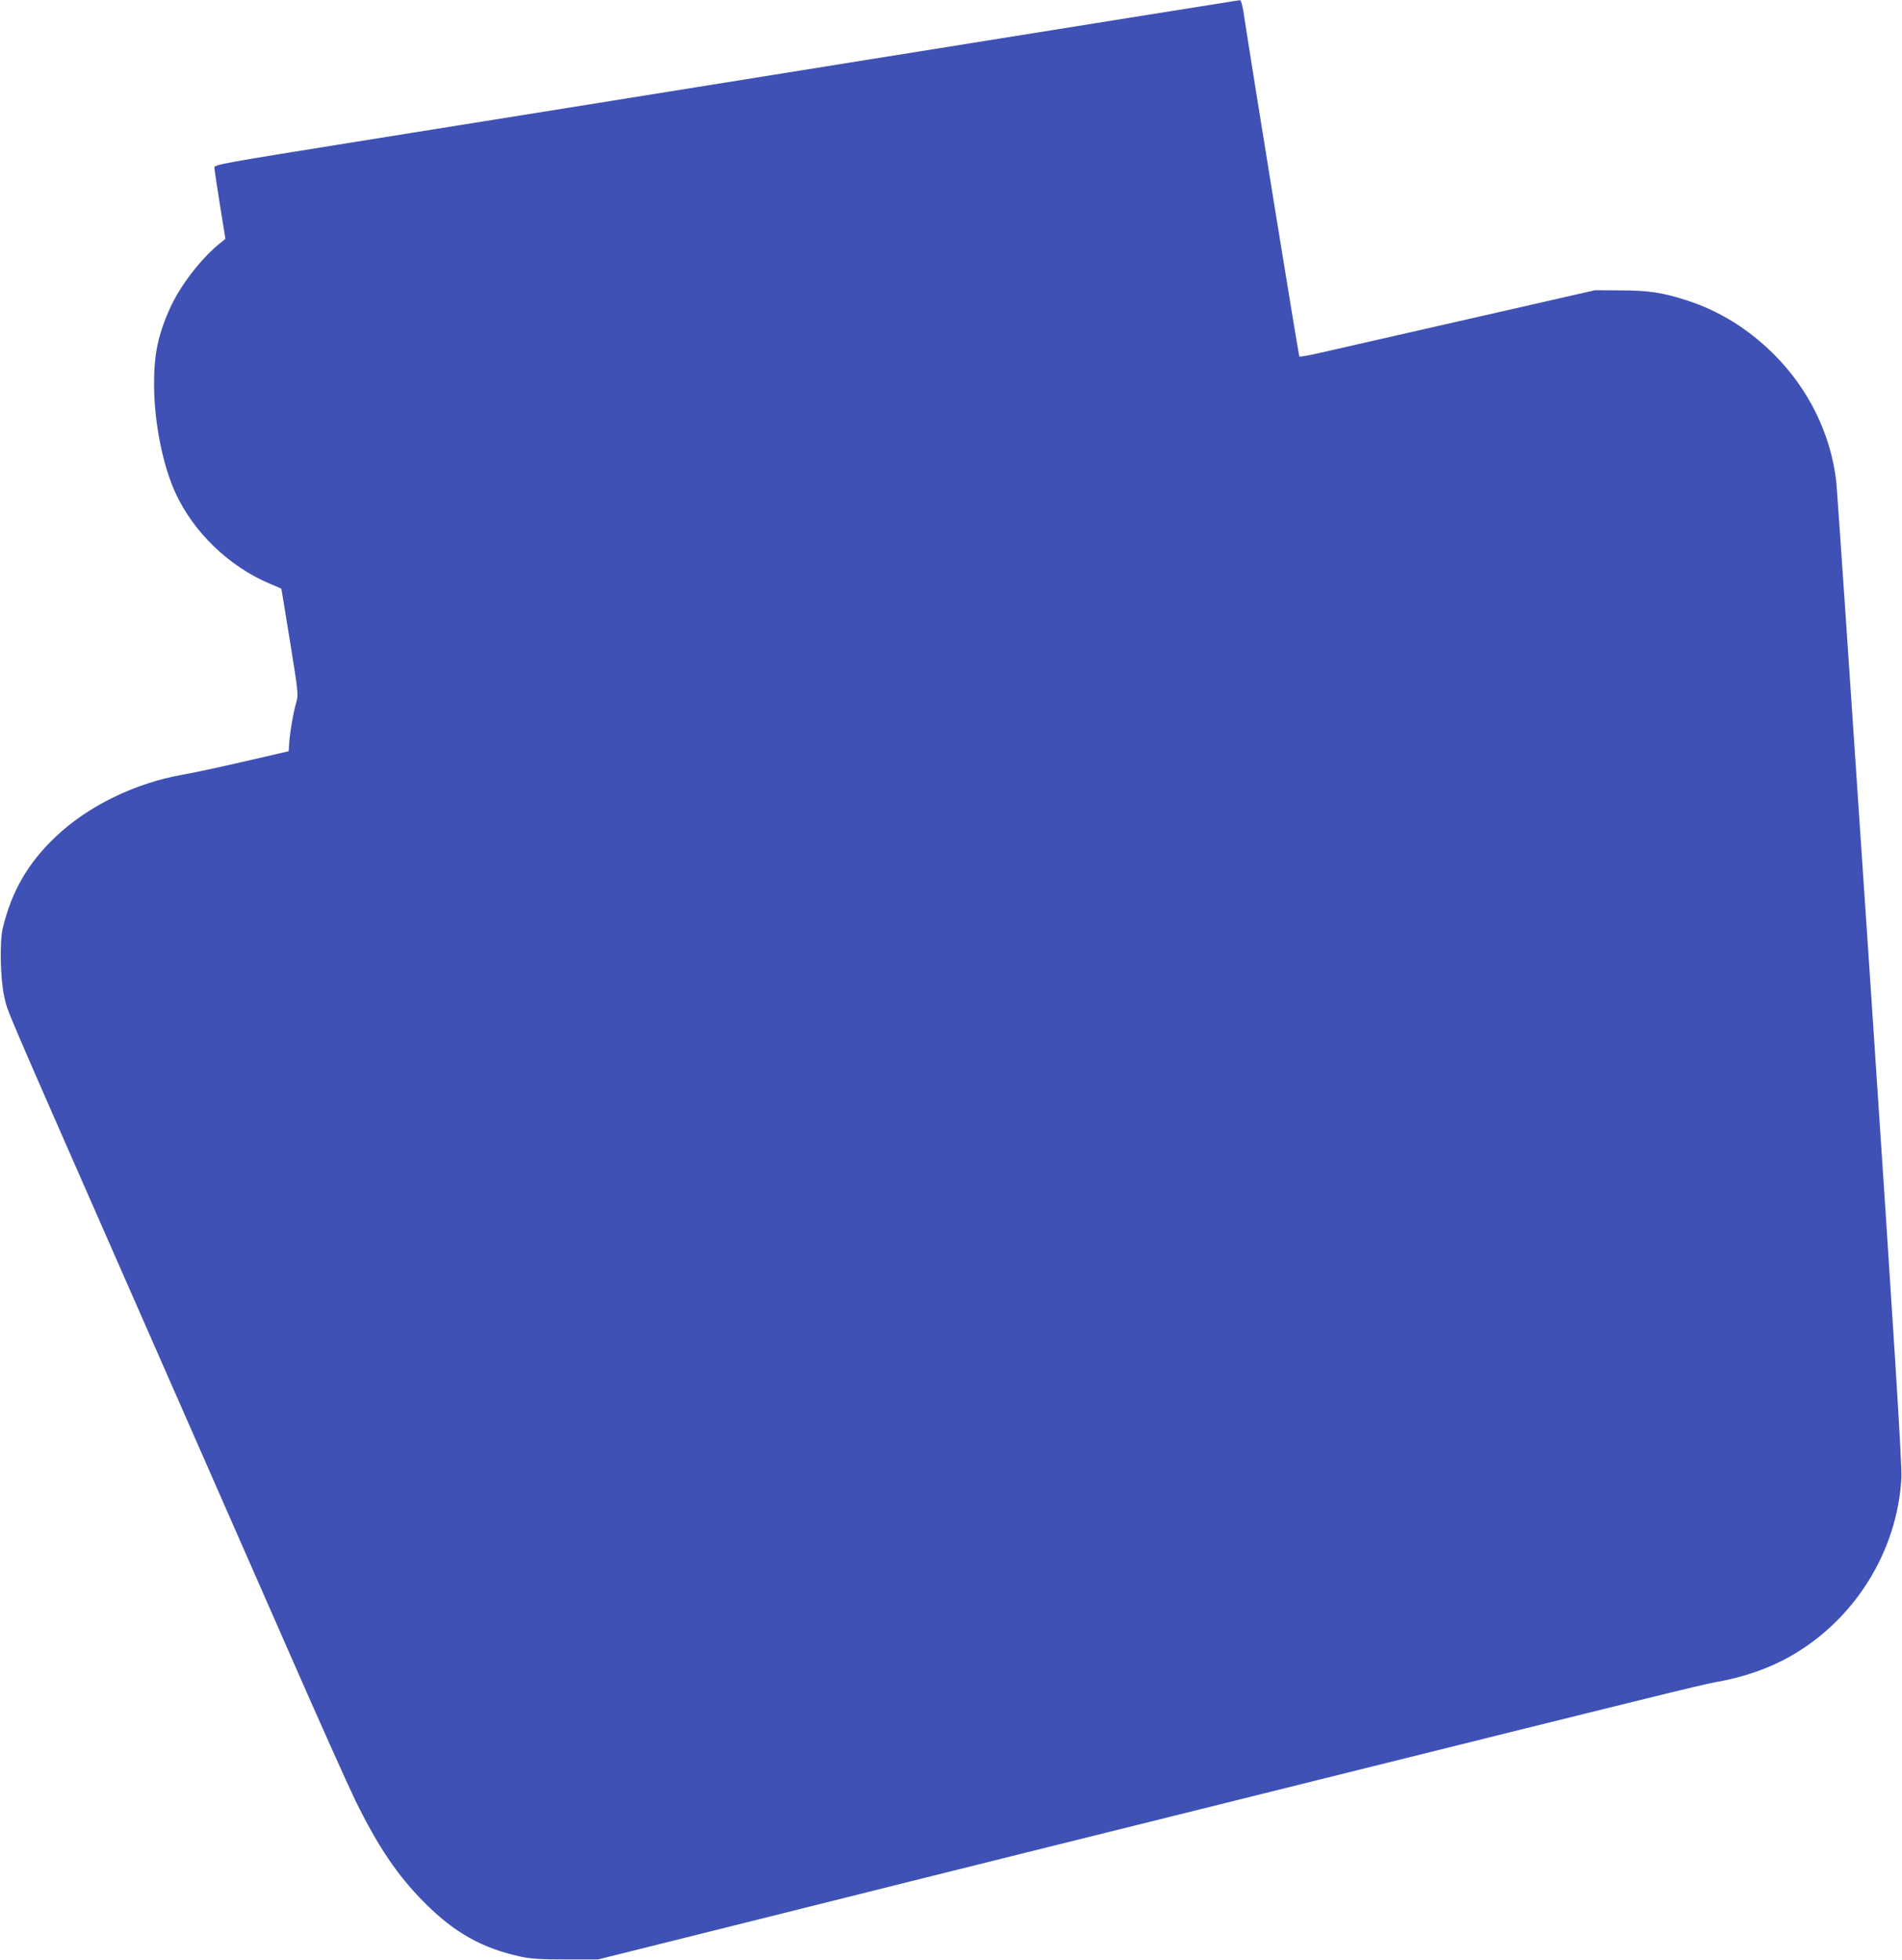 <?xml version="1.0" standalone="no"?>
<!DOCTYPE svg PUBLIC "-//W3C//DTD SVG 20010904//EN"
 "http://www.w3.org/TR/2001/REC-SVG-20010904/DTD/svg10.dtd">
<svg version="1.0" xmlns="http://www.w3.org/2000/svg"
 width="1242pt" height="1280pt" viewBox="0 0 1242 1280"
 preserveAspectRatio="xMidYMid meet">
<g transform="translate(0,1280) scale(0.1,-0.1)"
fill="#3f51b5" stroke="none">
<path d="M5665 12410 c-1331 -214 -2835 -455 -3342 -536 -856 -137 -923 -149
-923 -167 0 -11 16 -120 36 -243 l36 -224 -34 -27 c-120 -96 -256 -270 -323
-415 -82 -179 -110 -309 -109 -513 1 -242 56 -520 139 -702 119 -259 350 -481
616 -594 41 -17 75 -32 76 -33 1 0 26 -156 57 -346 54 -333 55 -347 41 -395
-18 -57 -44 -209 -47 -275 l-3 -45 -285 -66 c-157 -36 -340 -76 -406 -87 -312
-55 -618 -204 -829 -404 -181 -171 -288 -355 -347 -598 -21 -89 -16 -335 10
-448 25 -107 -28 16 817 -1907 350 -797 808 -1839 1017 -2315 208 -476 415
-937 458 -1025 149 -303 274 -489 450 -666 196 -198 380 -301 632 -355 65 -14
129 -18 293 -18 l210 0 1130 282 c622 156 1436 359 1810 452 374 93 1189 295
1810 450 2083 518 2460 611 2545 626 184 32 349 89 490 169 422 239 701 688
726 1167 4 88 -40 800 -205 3268 -116 1735 -215 3194 -221 3242 -37 307 -180
598 -405 823 -166 166 -357 285 -568 353 -161 52 -253 66 -437 66 l-165 1
-825 -188 c-454 -103 -887 -202 -962 -219 -76 -18 -140 -29 -143 -26 -5 4
-314 1911 -366 2256 -7 41 -16 72 -23 71 -6 0 -1100 -176 -2431 -389z"/>
</g>
</svg>
